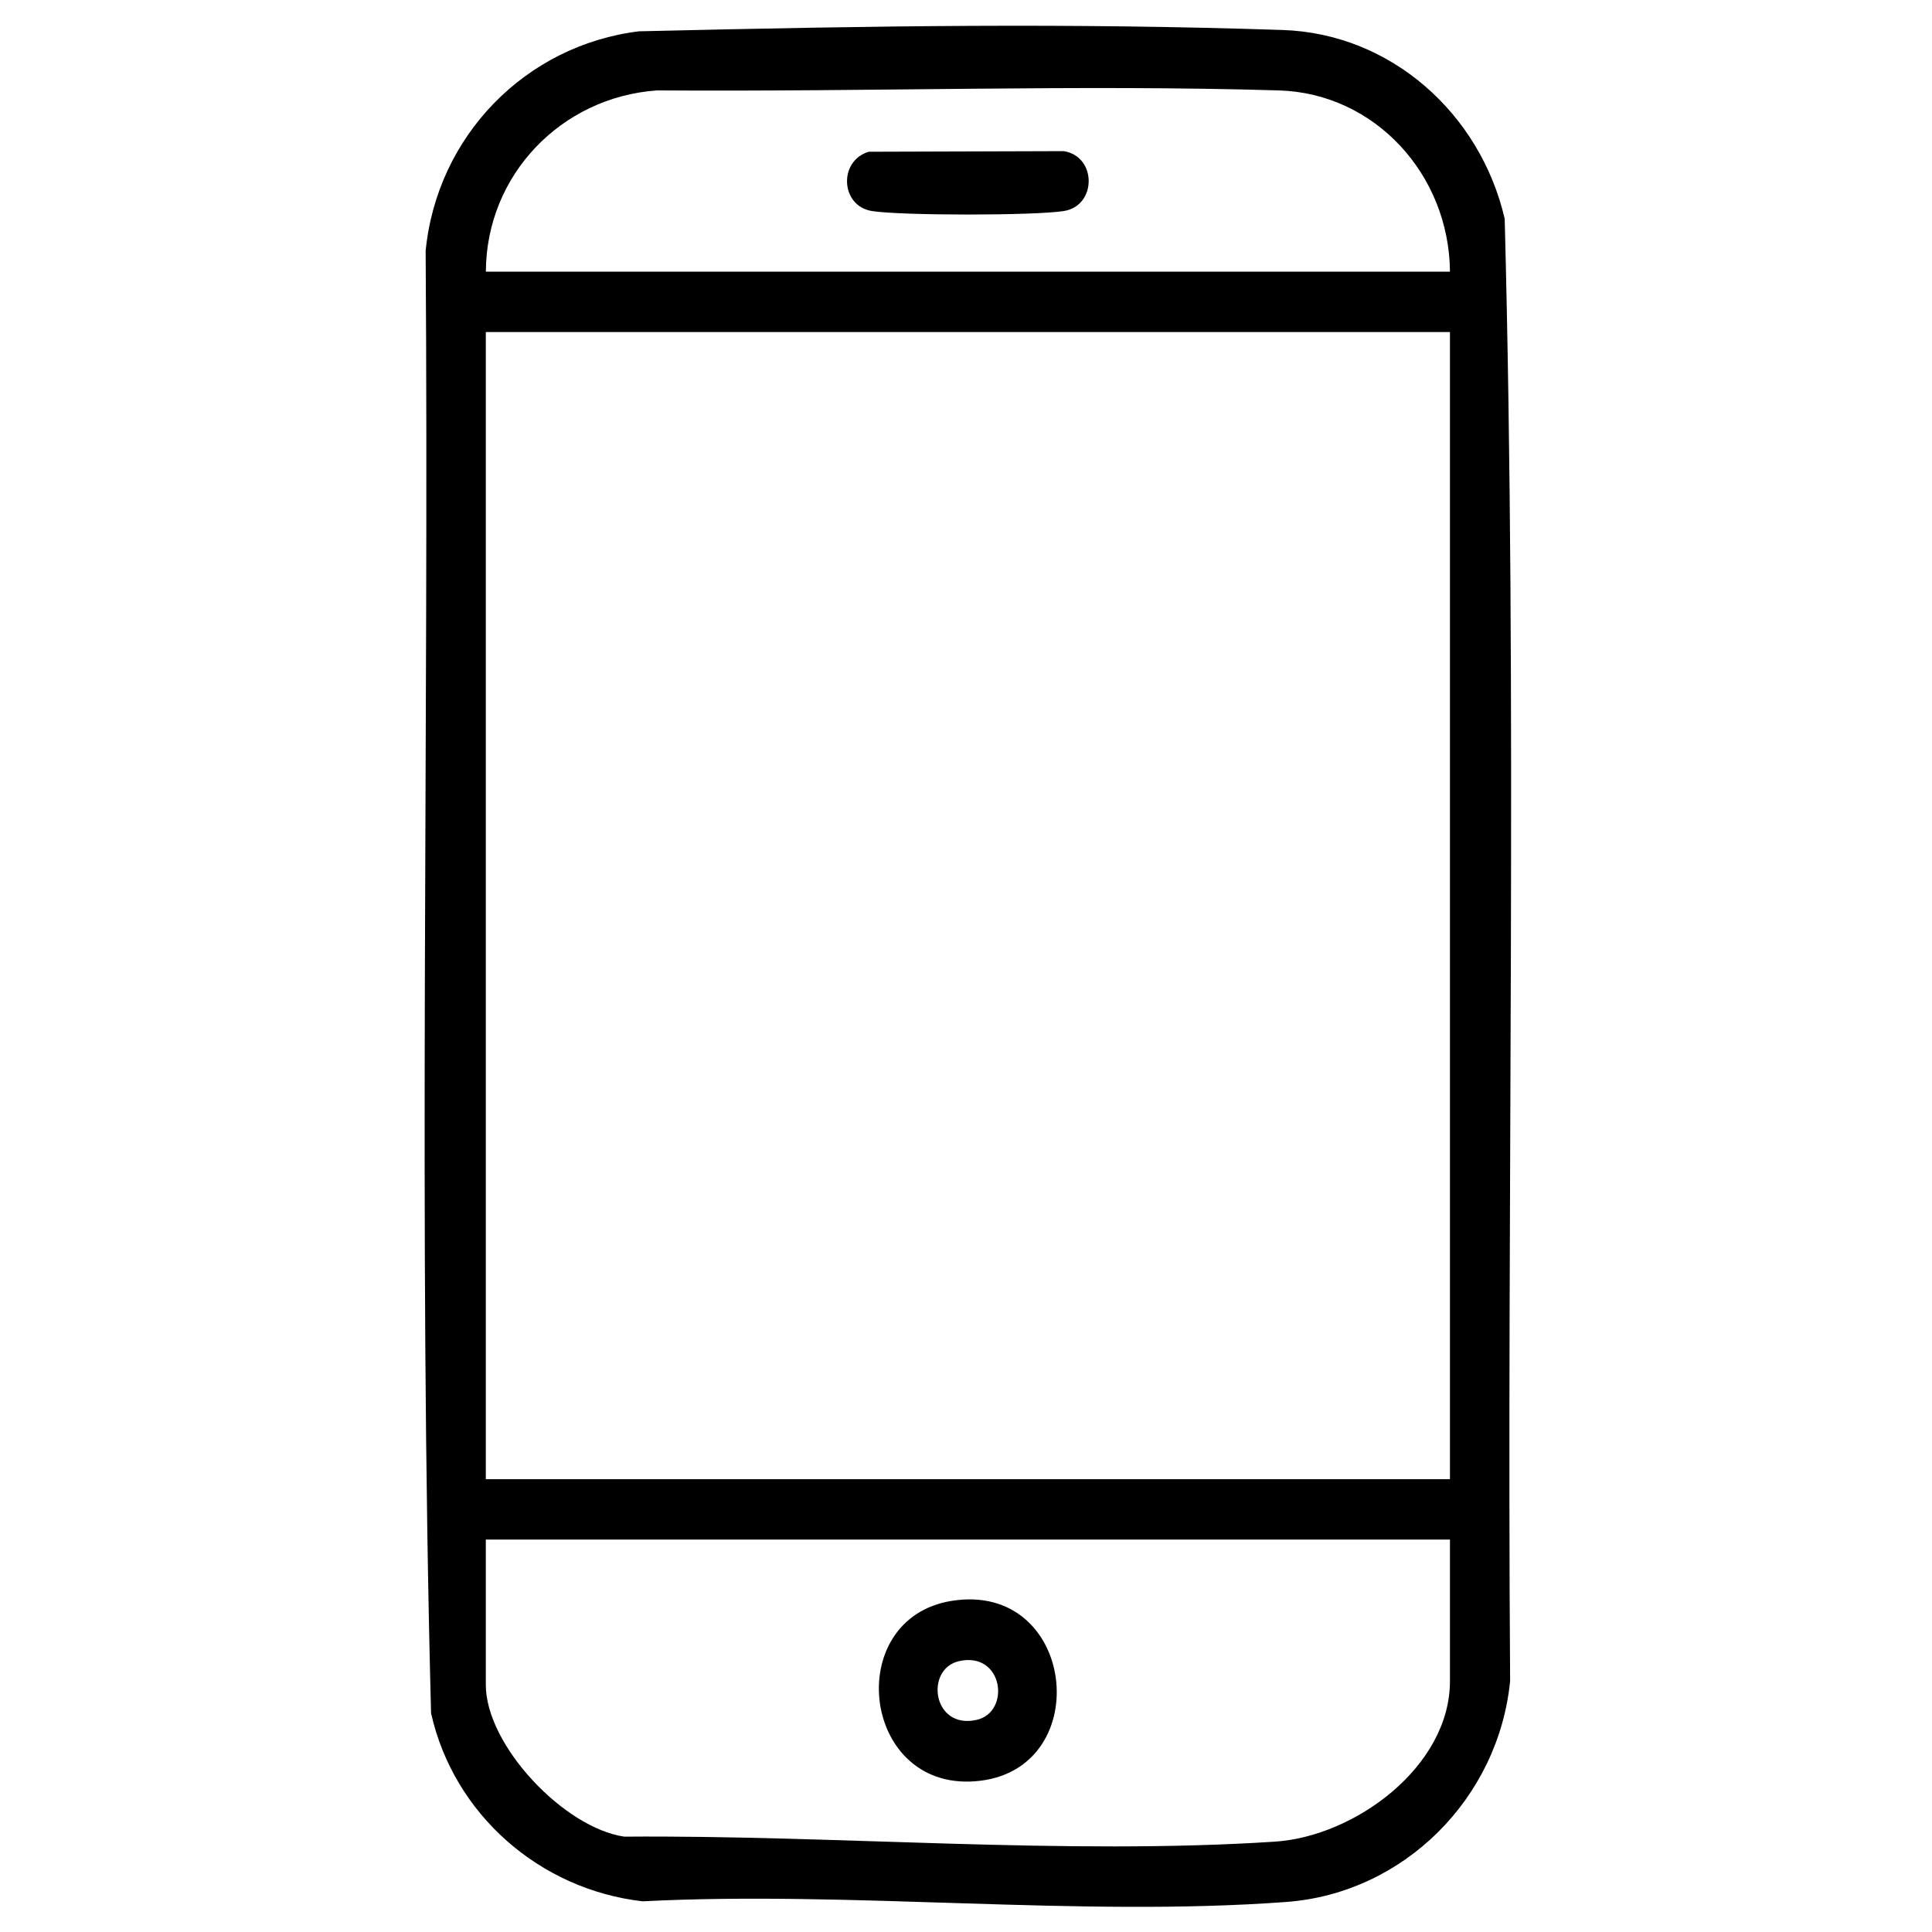 <?xml version="1.0" encoding="UTF-8"?> <svg xmlns="http://www.w3.org/2000/svg" id="Lager_1" version="1.1" viewBox="0 0 384 384"><path d="M127.1,6.22c48.11-1.13,85.22-1.66,127.82-.26,21.55.71,39.29,16.6,44.15,37.51,2.54,96.66.39,193.8,1.08,290.64-2.3,23.31-21.11,42.19-44.5,43.92-41.25,3.05-86.29-2.26-127.93-.13-20.41-2.34-37.51-17.22-42.04-37.38-2.54-96.66-.39-193.8-1.08-290.64,2.22-22.79,19.83-40.93,42.5-43.67ZM288.19,54c-.15-19.22-14.85-35.47-34.02-36.03-40.07-1.19-79.86.29-123.58,0-19.05,1.34-33.95,16.82-34.02,36.03h191.63ZM288.19,66H96.56v228h191.63V66ZM288.19,306H96.56v28.88c0,11.99,15.53,28.43,27.53,30.17,41.91-.34,87.61,3.72,129.33.99,15.82-1.03,34.77-14.87,34.77-31.91v-28.12Z"></path><path d="M189.18,318.18c24.55-3.9,28.65,32.87,5.75,35.75-23.67,2.98-27.87-32.23-5.75-35.75ZM190.67,330.15c-6.89,1.51-5.37,13.62,3.4,11.7,6.89-1.51,5.37-13.62-3.4-11.7Z"></path><path d="M172.7,30.16l38.72-.12c6.63,1.04,6.61,10.88,0,11.91-5.9.92-32.19.92-38.09,0-6.32-.99-6.72-10.01-.63-11.8Z"></path></svg> 